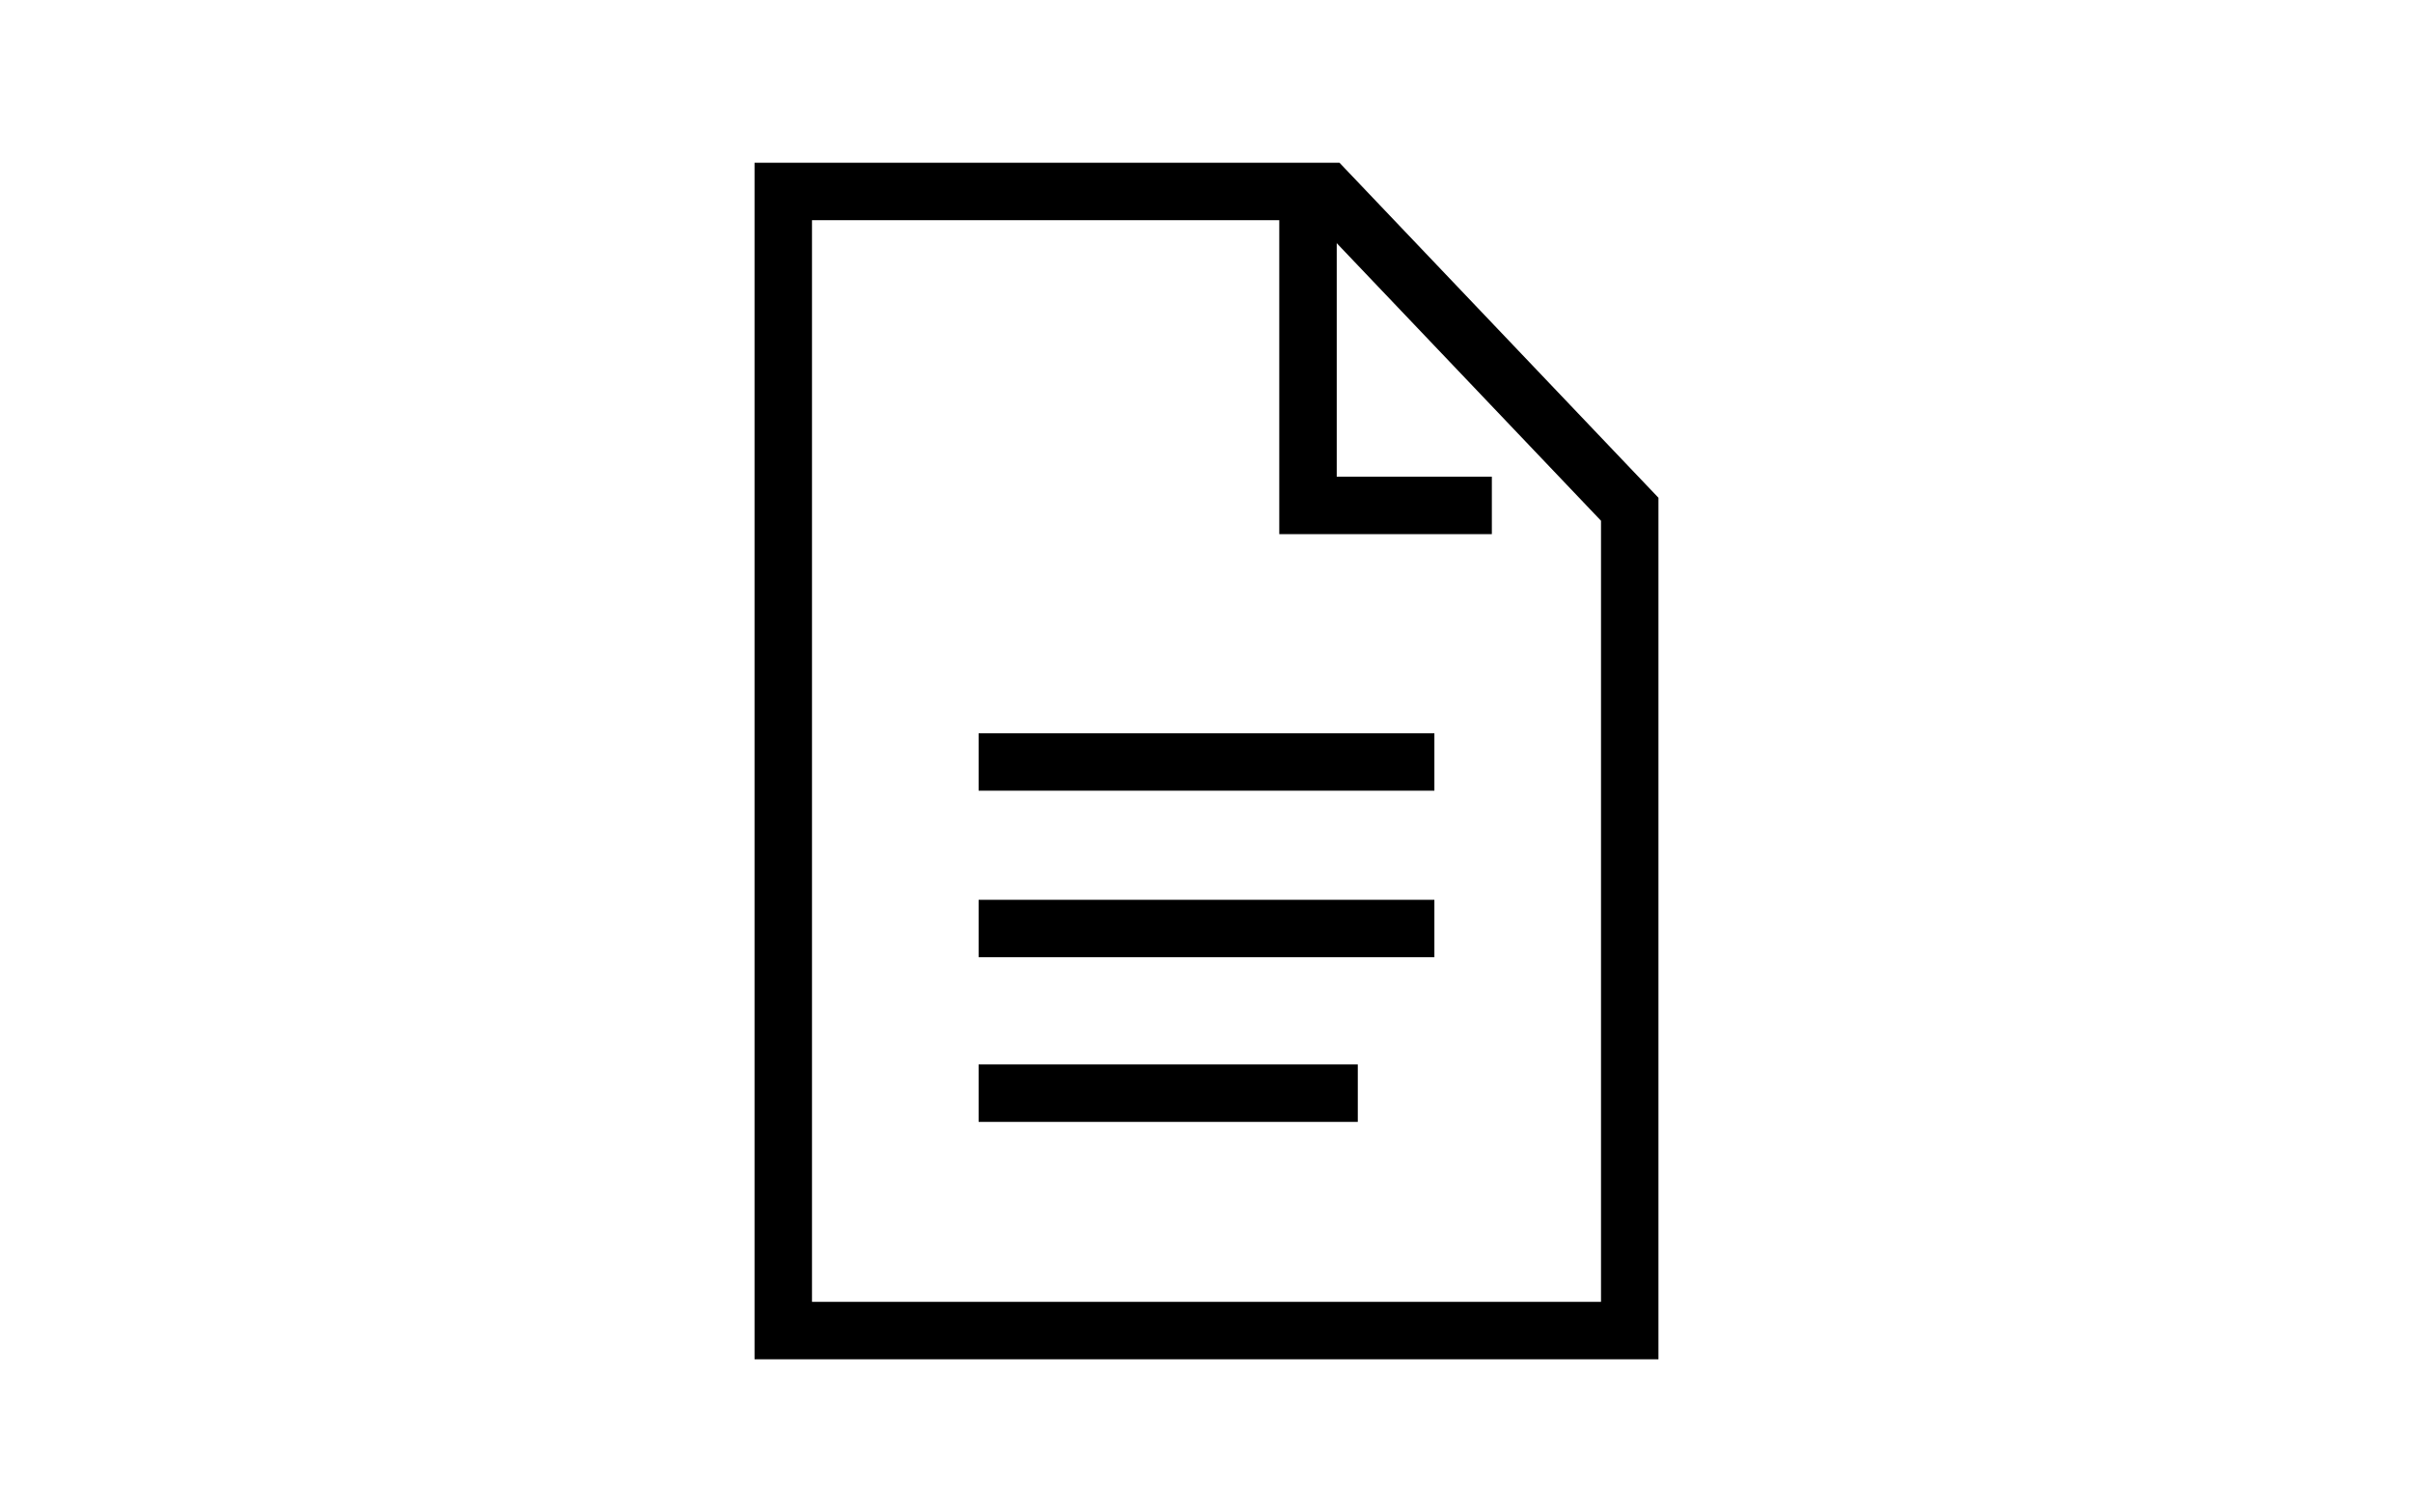 <?xml version="1.0" encoding="utf-8"?>
<!-- Generator: Adobe Illustrator 27.6.1, SVG Export Plug-In . SVG Version: 6.00 Build 0)  -->
<svg version="1.1" xmlns="http://www.w3.org/2000/svg" xmlns:xlink="http://www.w3.org/1999/xlink" x="0px" y="0px"
	 viewBox="0 0 126 79" style="enable-background:new 0 0 126 79;" xml:space="preserve">
<style type="text/css">
	.st0{fill:#E9E8EB;}
	.st1{fill:#D8D8D7;}
	.st2{display:none;fill:none;}
	.st3{fill-rule:evenodd;clip-rule:evenodd;fill:#E9E8EB;}
	.st4{opacity:0.62;fill-rule:evenodd;clip-rule:evenodd;fill:#E9E8EB;}
	.st5{fill:#1C2831;}
	.st6{fill:none;stroke:#1C2831;stroke-width:2;stroke-miterlimit:10;}
	.st7{fill:none;stroke:#1C2831;stroke-miterlimit:10;}
	.st8{fill:none;stroke:#1C2831;stroke-miterlimit:10;stroke-dasharray:3.848,3.848;}
	.st9{clip-path:url(#SVGID_00000158027983728150678750000016967020234330074283_);fill:#1C2831;}
	.st10{clip-path:url(#SVGID_00000040556531650444792710000018326363053228960658_);fill:#1C2831;}
	.st11{clip-path:url(#SVGID_00000037673120353991969260000002391785216906548646_);fill:#1C2831;}
	.st12{clip-path:url(#SVGID_00000157265983417524687610000002349499123905119395_);fill:#1C2831;}
	.st13{clip-path:url(#SVGID_00000145774624064953688260000001344512183345815205_);fill:#1C2831;}
	.st14{clip-path:url(#SVGID_00000029737060381892981330000017416619573132229811_);fill:#1C2831;}
	.st15{fill:none;stroke:#1C2831;stroke-width:2;stroke-linecap:round;stroke-linejoin:round;stroke-miterlimit:10;}
	.st16{fill:#FFFFFF;}
	.st17{fill:none;stroke:#000000;stroke-width:1.8;stroke-miterlimit:10;}
	.st18{clip-path:url(#SVGID_00000167374647694789466460000013979293833329330615_);fill:#1C2831;}
	.st19{clip-path:url(#SVGID_00000116214671009256325890000001478172422170646155_);fill:#1C2831;}
	.st20{clip-path:url(#SVGID_00000069370550599776520060000010760944391695802025_);fill:#1C2831;}
	.st21{clip-path:url(#SVGID_00000123434644164934737400000000590140201297150599_);fill:#1C2831;}
	.st22{fill:none;stroke:#1C2831;stroke-width:1.5;stroke-linecap:round;stroke-linejoin:round;stroke-miterlimit:10;}
	.st23{fill:#1C2831;stroke:#FFFFFF;stroke-width:0.5;stroke-miterlimit:10;}
	.st24{fill:#839EAE;}
	.st25{clip-path:url(#SVGID_00000013913417812667681910000009348067798553936522_);fill:#1C2831;}
	.st26{clip-path:url(#SVGID_00000090253977775631546460000000709591406025300115_);fill:#1C2831;}
	.st27{clip-path:url(#SVGID_00000176734612098230988370000012965160640657477041_);fill:#1C2831;}
	.st28{clip-path:url(#SVGID_00000178918964344806415330000014724759495922503856_);fill:#1C2831;}
	.st29{clip-path:url(#SVGID_00000152975586951574102870000007512379557512298114_);fill:#1C2831;}
	.st30{clip-path:url(#SVGID_00000183235640423746690450000012962579093813185955_);fill:#1C2831;}
	.st31{clip-path:url(#SVGID_00000007406203339367879720000011669250527117404802_);fill:#1C2831;}
	.st32{clip-path:url(#SVGID_00000118397491145307507560000018188411671280292026_);fill:#1C2831;}
	.st33{opacity:0.17;fill:#FFFFFF;}
	.st34{fill-rule:evenodd;clip-rule:evenodd;fill:#1C2831;}
	.st35{opacity:0.9;fill-rule:evenodd;clip-rule:evenodd;fill:#1C2831;}
	.st36{opacity:0.98;fill-rule:evenodd;clip-rule:evenodd;fill:#1C2831;}
	.st37{opacity:0.97;fill-rule:evenodd;clip-rule:evenodd;fill:#1C2831;}
	.st38{opacity:0.11;fill-rule:evenodd;clip-rule:evenodd;fill:#1C2831;}
	.st39{opacity:0.95;fill-rule:evenodd;clip-rule:evenodd;fill:#1C2831;}
	.st40{opacity:0.74;fill-rule:evenodd;clip-rule:evenodd;fill:#1C2831;}
	.st41{opacity:0.93;fill-rule:evenodd;clip-rule:evenodd;fill:#1C2831;}
	.st42{opacity:0.6;fill-rule:evenodd;clip-rule:evenodd;fill:#1C2831;}
	.st43{clip-path:url(#SVGID_00000008861066027861682460000014949886450310617780_);fill:#1C2831;}
	.st44{fill:none;stroke:#000000;stroke-width:5;stroke-miterlimit:10;}
	.st45{fill:none;stroke:#000000;stroke-width:3;stroke-miterlimit:10;}
	.st46{fill:none;stroke:#000000;stroke-width:3;stroke-linecap:round;stroke-miterlimit:10;}
	.st47{stroke:#FFFFFF;stroke-miterlimit:10;}
	.st48{fill:#FFFFFF;stroke:#000000;stroke-width:5;stroke-miterlimit:10;}
	.st49{fill:none;stroke:#000000;stroke-width:2.5;stroke-miterlimit:10;}
	.st50{fill:none;stroke:#000000;stroke-width:3.6;stroke-miterlimit:10;}
	.st51{stroke:#000000;stroke-width:0.5;stroke-miterlimit:10;}
	.st52{fill:none;stroke:#000000;stroke-width:2;stroke-miterlimit:10;}
	.st53{fill:none;stroke:#000000;stroke-width:2.8;stroke-miterlimit:10;}
	.st54{fill:none;stroke:#000000;stroke-miterlimit:10;}
	.st55{display:none;}
</style>
<g id="Layer_1">
	<g>
		<g>
			<polygon class="st45" points="85.1,26.6 85.1,69.5 40.9,69.5 40.9,10 69.3,10 			"/>
			<line class="st45" x1="51.1" y1="39.8" x2="74.9" y2="39.8"/>
			<line class="st45" x1="51.1" y1="48.5" x2="74.9" y2="48.5"/>
			<line class="st45" x1="51.1" y1="57.1" x2="70.9" y2="57.1"/>
			<polyline class="st45" points="68.3,9.5 68.3,26.4 77.9,26.4 			"/>
		</g>
	</g>
</g>
<g id="Guidelines" class="st55">
</g>
</svg>
